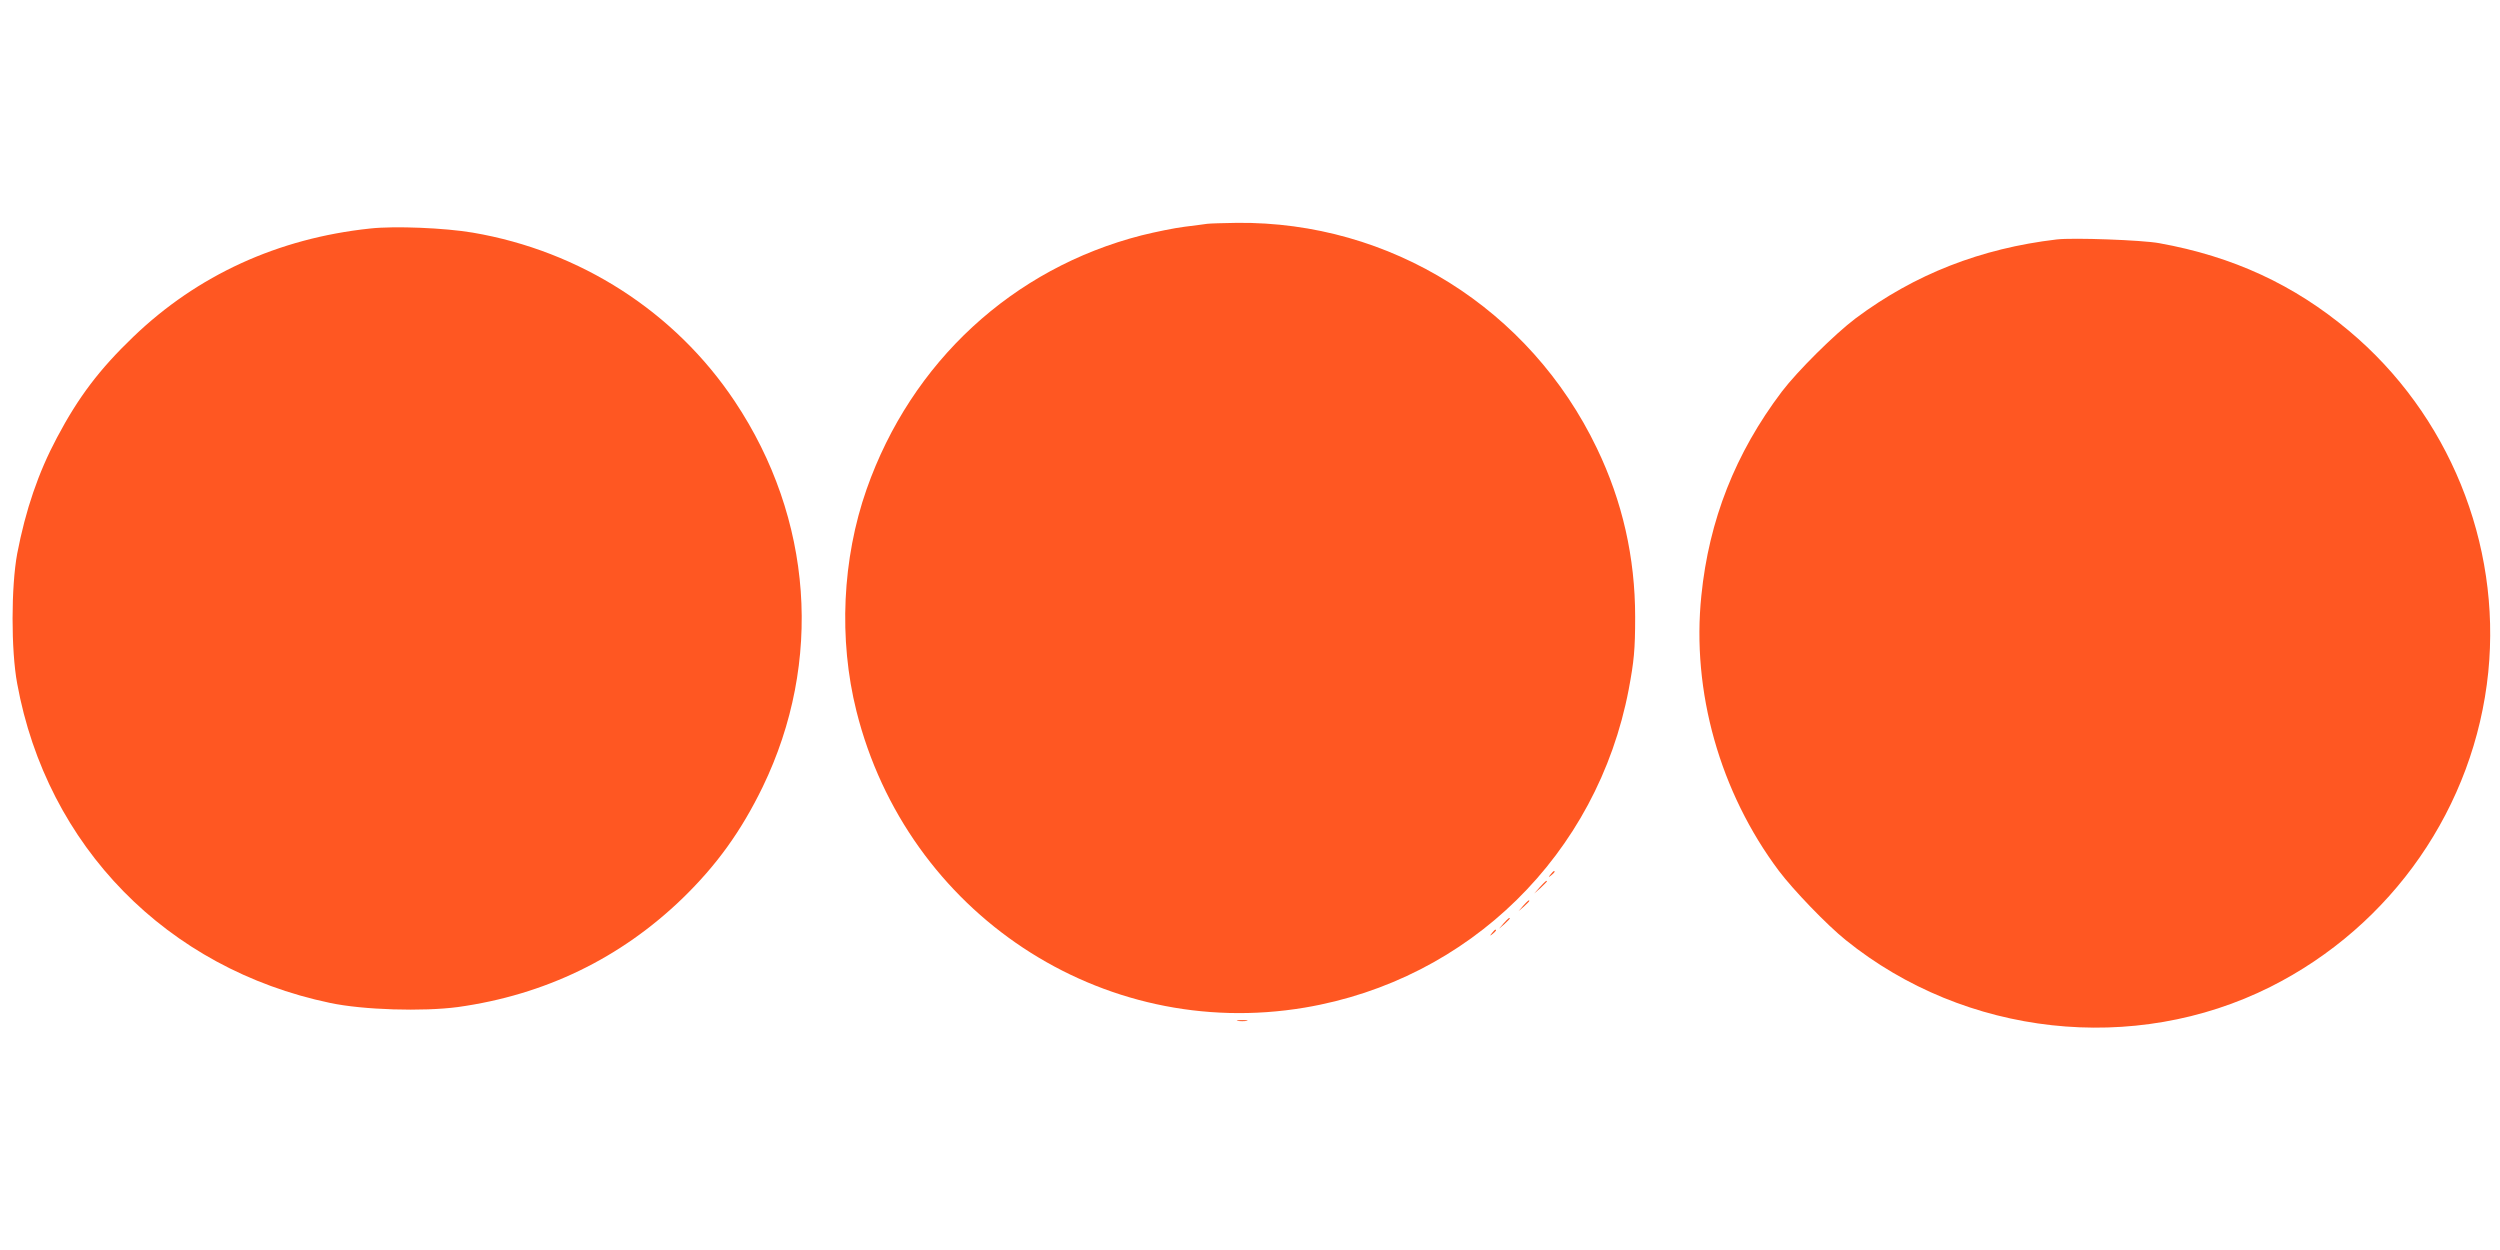 <?xml version="1.0" standalone="no"?>
<!DOCTYPE svg PUBLIC "-//W3C//DTD SVG 20010904//EN"
 "http://www.w3.org/TR/2001/REC-SVG-20010904/DTD/svg10.dtd">
<svg version="1.0" xmlns="http://www.w3.org/2000/svg"
 width="1280pt" height="640pt" viewBox="0 0 1280 640"
 preserveAspectRatio="xMidYMid meet">
<g transform="translate(0,640) scale(0.1,-0.1)"
fill="#ff5722" stroke="none">
<path d="M6180 5254 c-14 -2 -65 -9 -115 -15 -49 -6 -148 -26 -220 -44 -660
-169 -1179 -648 -1408 -1300 -125 -356 -144 -769 -52 -1136 259 -1034 1254
-1693 2295 -1518 843 142 1498 785 1659 1629 27 144 33 203 33 371 0 305 -65
592 -196 864 -343 715 -1058 1162 -1843 1154 -70 -1 -139 -3 -153 -5z"/>
<path d="M1895 5230 c-472 -50 -884 -239 -1212 -554 -173 -166 -281 -308 -391
-516 -96 -180 -161 -371 -204 -595 -31 -168 -32 -493 0 -665 152 -833 767
-1460 1602 -1635 170 -36 475 -45 655 -21 444 62 831 249 1149 556 175 170
300 343 411 571 310 641 257 1374 -143 1974 -305 458 -790 770 -1342 864 -141
24 -399 35 -525 21z"/>
<path d="M10530 5174 c-389 -46 -726 -178 -1028 -403 -109 -82 -299 -271 -379
-376 -238 -315 -373 -658 -412 -1044 -51 -491 95 -1007 397 -1410 74 -98 246
-277 342 -354 612 -494 1477 -589 2174 -240 624 313 1046 922 1116 1612 66
660 -203 1320 -713 1747 -281 236 -594 381 -972 449 -86 16 -442 29 -525 19z"/>
<path d="M7939 1923 c-13 -16 -12 -17 4 -4 16 13 21 21 13 21 -2 0 -10 -8 -17
-17z"/>
<path d="M7884 1858 l-29 -33 33 29 c17 17 32 31 32 33 0 8 -8 1 -36 -29z"/>
<path d="M7799 1763 l-24 -28 28 24 c15 14 27 26 27 28 0 8 -8 1 -31 -24z"/>
<path d="M7699 1673 l-24 -28 28 24 c15 14 27 26 27 28 0 8 -8 1 -31 -24z"/>
<path d="M7639 1623 c-13 -16 -12 -17 4 -4 16 13 21 21 13 21 -2 0 -10 -8 -17
-17z"/>
<path d="M6338 1173 c12 -2 32 -2 45 0 12 2 2 4 -23 4 -25 0 -35 -2 -22 -4z"/>
</g>
</svg>
